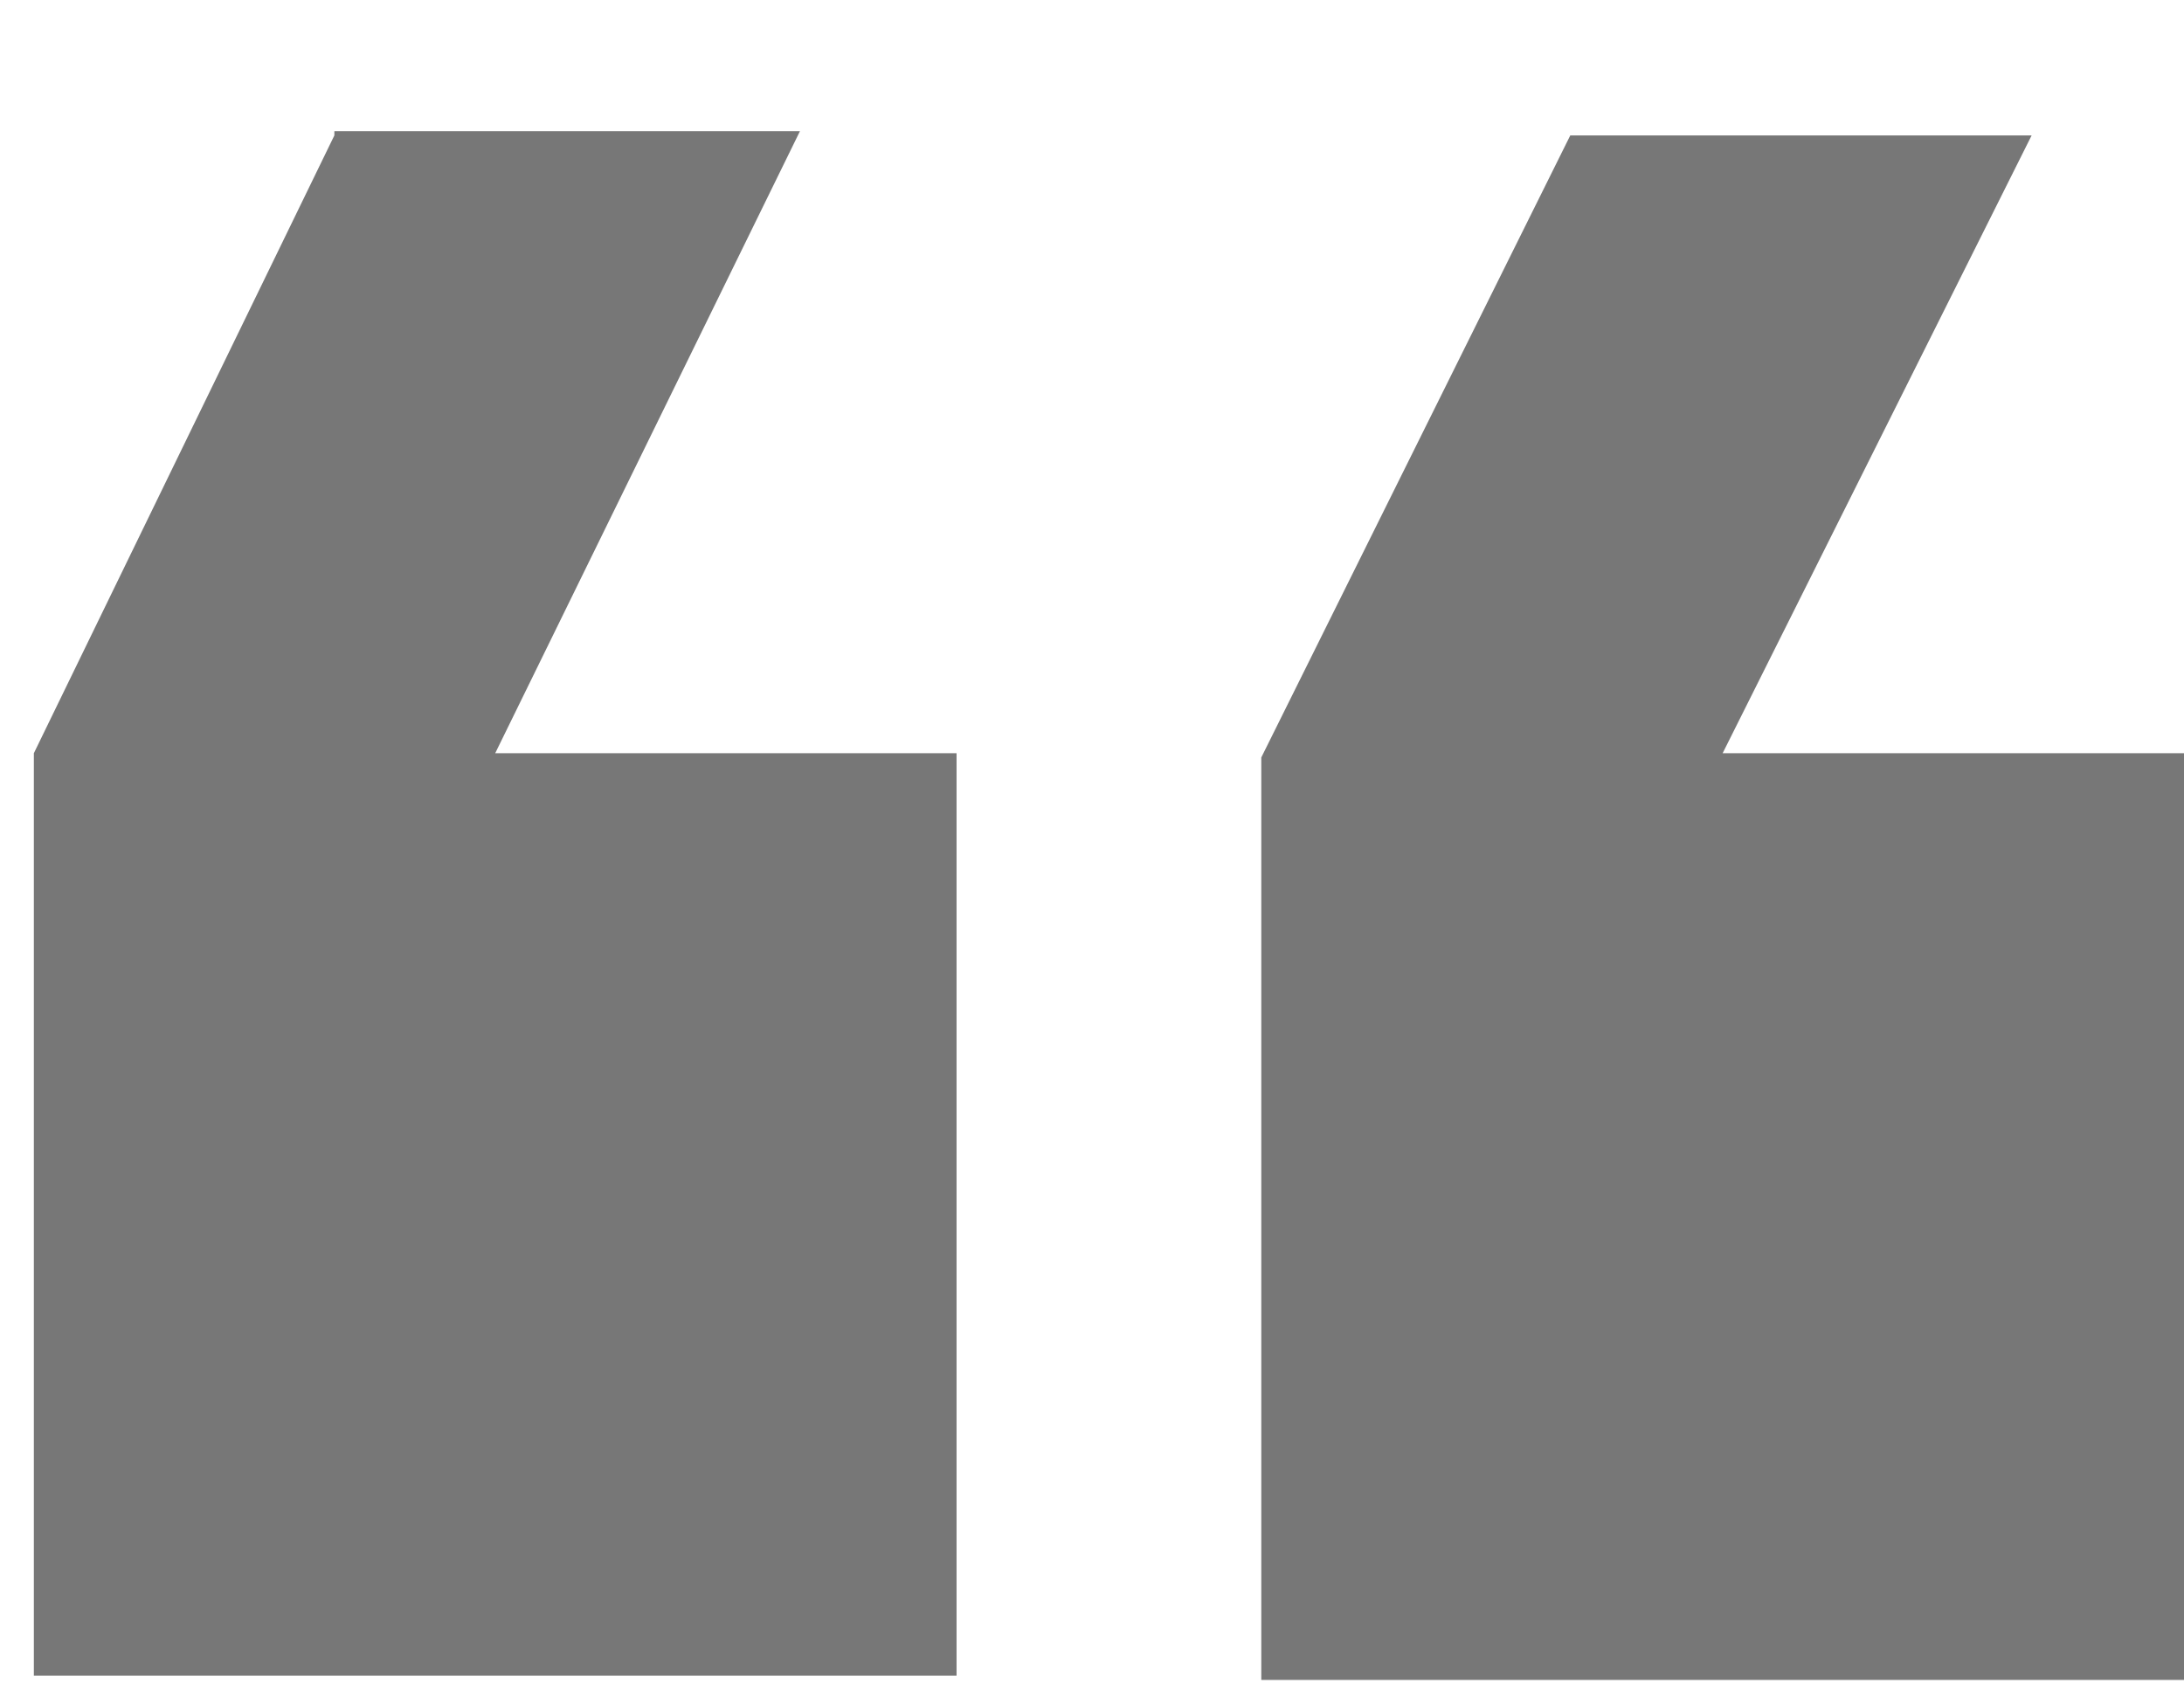 <?xml version="1.0" encoding="utf-8"?>
<!-- Generator: Adobe Illustrator 22.1.0, SVG Export Plug-In . SVG Version: 6.00 Build 0)  -->
<svg version="1.1" id="Layer_1" xmlns="http://www.w3.org/2000/svg" xmlns:xlink="http://www.w3.org/1999/xlink" x="0px" y="0px"
	 width="51.6px" height="40.1px" viewBox="0 0 51.6 40.1" style="enable-background:new 0 0 51.6 40.1;" xml:space="preserve">
<style type="text/css">
	.st0{fill:#777777;}
</style>
<path class="st0" d="M7.9,3.2L0.8,17.8v21.8h21.8V17.8H11.7l7.2-14.7H7.9z M37.1,3.2l-7.3,14.7v21.8h21.8V17.8H40.7L48,3.2H37.1z"/>
</svg>
